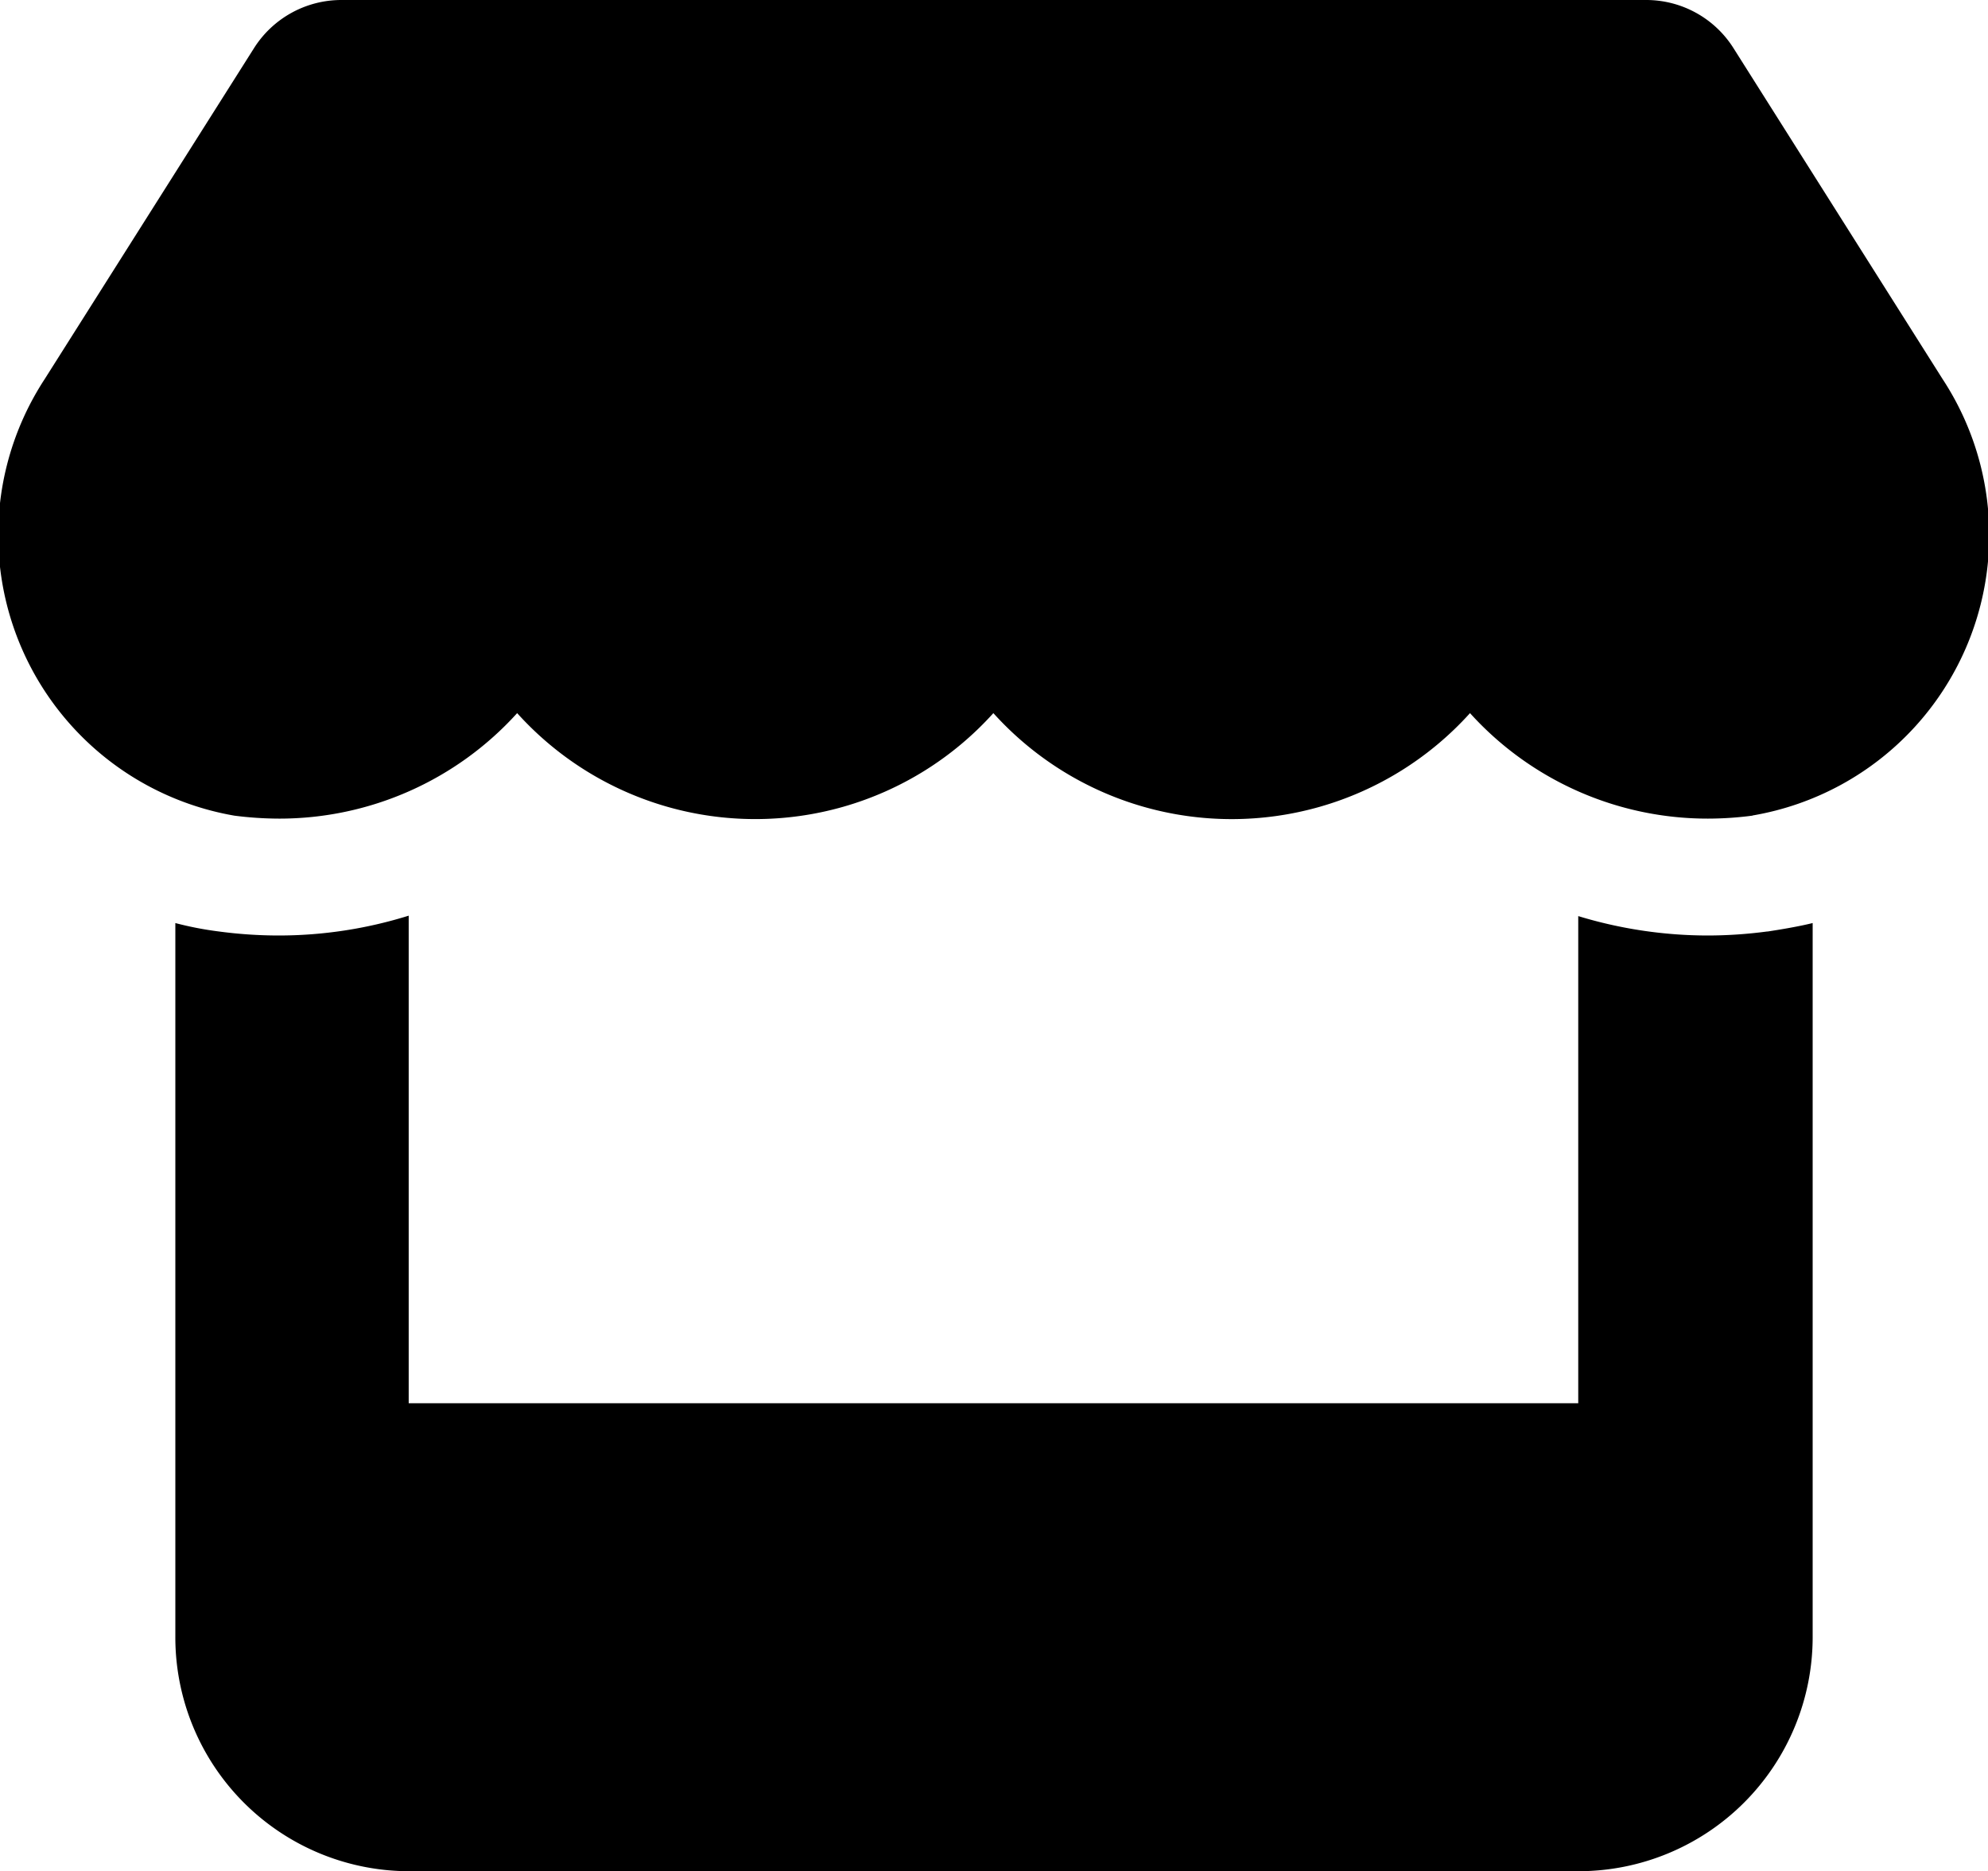 <svg xmlns="http://www.w3.org/2000/svg" width="9.422" height="8.868" viewBox="0 0 9.422 8.868"><path d="M24.311,3.866a1.638,1.638,0,0,1-.21.014,1.518,1.518,0,0,1-1.128-.5,1.521,1.521,0,0,1-2.259,0,1.519,1.519,0,0,1-2.257,0,1.519,1.519,0,0,1-1.13.5,1.689,1.689,0,0,1-.21-.014,1.35,1.35,0,0,1-.9-2.068l.993-1.57A.49.49,0,0,1,17.627,0h6.18a.489.489,0,0,1,.414.227l.992,1.57a1.348,1.348,0,0,1-.9,2.068Zm.073.549c.059-.009.144-.023.213-.04V7.76a1.11,1.11,0,0,1-1.109,1.109H17.946A1.109,1.109,0,0,1,16.837,7.76V4.375a1.6,1.6,0,0,0,.207.04h0a2.144,2.144,0,0,0,.282.019,2.069,2.069,0,0,0,.617-.094V6.651h5.543V4.342a2.109,2.109,0,0,0,.613.092,2.146,2.146,0,0,0,.282-.019Z" transform="translate(-16.006)"/></svg>